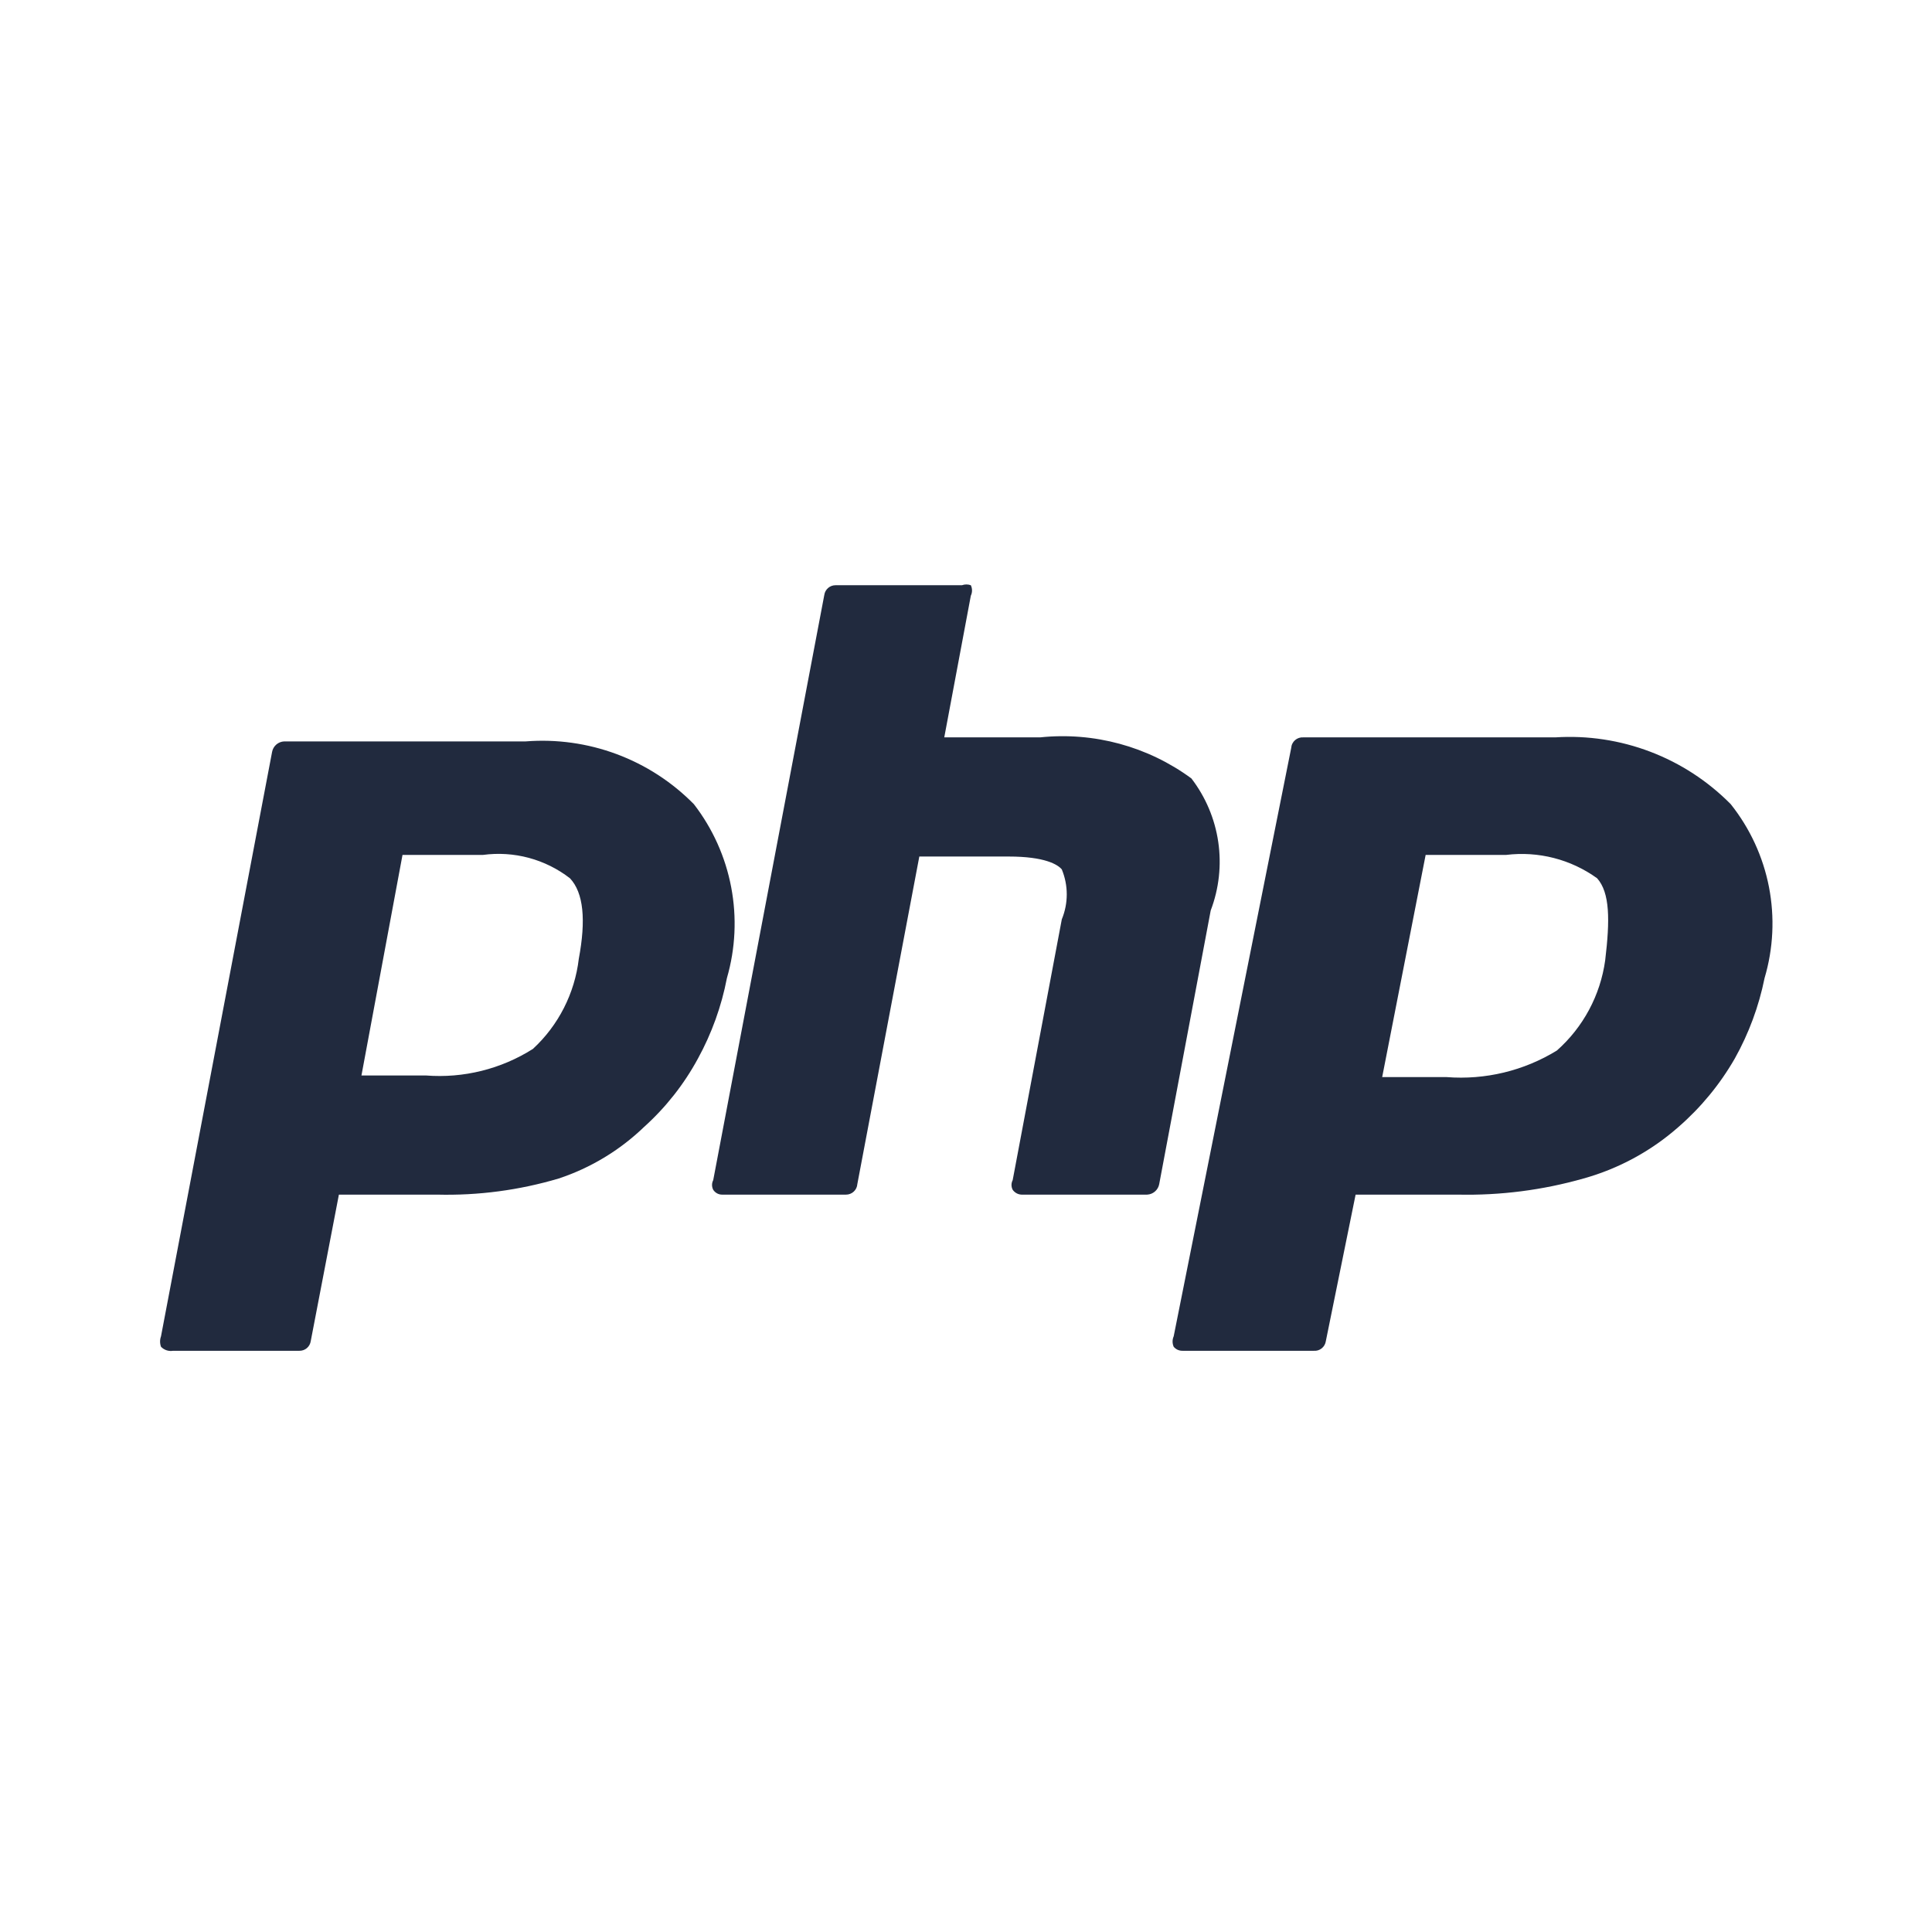 <svg width="80" height="80" viewBox="0 0 80 80" fill="none" xmlns="http://www.w3.org/2000/svg">
<path d="M7.167 55.933H12.4C12.513 55.934 12.623 55.895 12.709 55.821C12.794 55.747 12.851 55.645 12.867 55.533L14.033 49.467H18.1C19.802 49.509 21.501 49.284 23.133 48.8C24.456 48.362 25.663 47.633 26.667 46.667C27.567 45.857 28.323 44.898 28.9 43.833C29.471 42.791 29.876 41.667 30.1 40.5C30.454 39.277 30.515 37.988 30.277 36.737C30.04 35.486 29.511 34.308 28.733 33.3C27.832 32.384 26.742 31.677 25.538 31.228C24.334 30.779 23.047 30.599 21.767 30.7H11.767C11.647 30.705 11.532 30.751 11.441 30.83C11.351 30.908 11.289 31.015 11.267 31.133L6.667 55.333C6.616 55.473 6.616 55.627 6.667 55.767C6.73 55.833 6.809 55.883 6.896 55.912C6.983 55.941 7.076 55.948 7.167 55.933ZM16.667 35.4H20C20.634 35.315 21.279 35.356 21.897 35.522C22.515 35.688 23.094 35.975 23.6 36.367C24.167 36.967 24.267 38.1 23.967 39.7C23.799 41.131 23.125 42.456 22.067 43.433C20.747 44.269 19.191 44.655 17.633 44.533H14.967L16.667 35.4ZM49.333 32.233C47.529 30.907 45.294 30.3 43.067 30.533H39.1L40.2 24.667C40.233 24.599 40.249 24.525 40.249 24.45C40.249 24.375 40.233 24.301 40.2 24.233C40.082 24.19 39.952 24.19 39.833 24.233H34.6C34.487 24.232 34.377 24.272 34.291 24.346C34.206 24.419 34.149 24.521 34.133 24.633L29.533 48.867C29.501 48.928 29.484 48.997 29.484 49.067C29.484 49.136 29.501 49.205 29.533 49.267C29.573 49.328 29.627 49.379 29.691 49.414C29.755 49.449 29.827 49.467 29.9 49.467H35.033C35.151 49.467 35.265 49.422 35.352 49.342C35.439 49.261 35.492 49.151 35.5 49.033L38.067 35.467H41.767C43.267 35.467 43.8 35.8 43.967 36C44.102 36.328 44.172 36.679 44.172 37.033C44.172 37.388 44.102 37.739 43.967 38.067L41.933 48.867C41.901 48.928 41.884 48.997 41.884 49.067C41.884 49.136 41.901 49.205 41.933 49.267C41.975 49.326 42.029 49.375 42.093 49.41C42.157 49.445 42.227 49.464 42.3 49.467H47.5C47.62 49.461 47.734 49.416 47.825 49.337C47.916 49.258 47.978 49.151 48 49.033L50.133 37.7C50.477 36.796 50.585 35.819 50.445 34.862C50.305 33.906 49.922 33.001 49.333 32.233ZM64.4 30.533H53.967C53.905 30.529 53.844 30.536 53.785 30.556C53.727 30.575 53.673 30.606 53.627 30.646C53.58 30.686 53.542 30.735 53.515 30.79C53.487 30.845 53.471 30.905 53.467 30.967L48.6 55.333C48.57 55.401 48.554 55.475 48.554 55.55C48.554 55.625 48.57 55.698 48.6 55.767C48.645 55.82 48.701 55.863 48.764 55.892C48.828 55.92 48.897 55.935 48.967 55.933H54.4C54.519 55.943 54.636 55.907 54.729 55.833C54.822 55.758 54.883 55.651 54.9 55.533L56.133 49.467H60.367C62.123 49.505 63.876 49.281 65.567 48.8C67.022 48.395 68.367 47.666 69.5 46.667C70.43 45.859 71.219 44.901 71.833 43.833C72.415 42.793 72.831 41.668 73.067 40.5C73.43 39.276 73.492 37.982 73.249 36.728C73.005 35.475 72.462 34.299 71.667 33.3C70.724 32.345 69.588 31.604 68.334 31.127C67.08 30.65 65.739 30.447 64.4 30.533ZM66.467 39.767C66.267 41.21 65.558 42.534 64.467 43.5C63.099 44.34 61.5 44.725 59.9 44.6H57.233L59.033 35.4H62.367C63.699 35.237 65.044 35.582 66.133 36.367C66.667 36.967 66.667 38.1 66.467 39.767Z" fill="#212A3E"/>
</svg>
